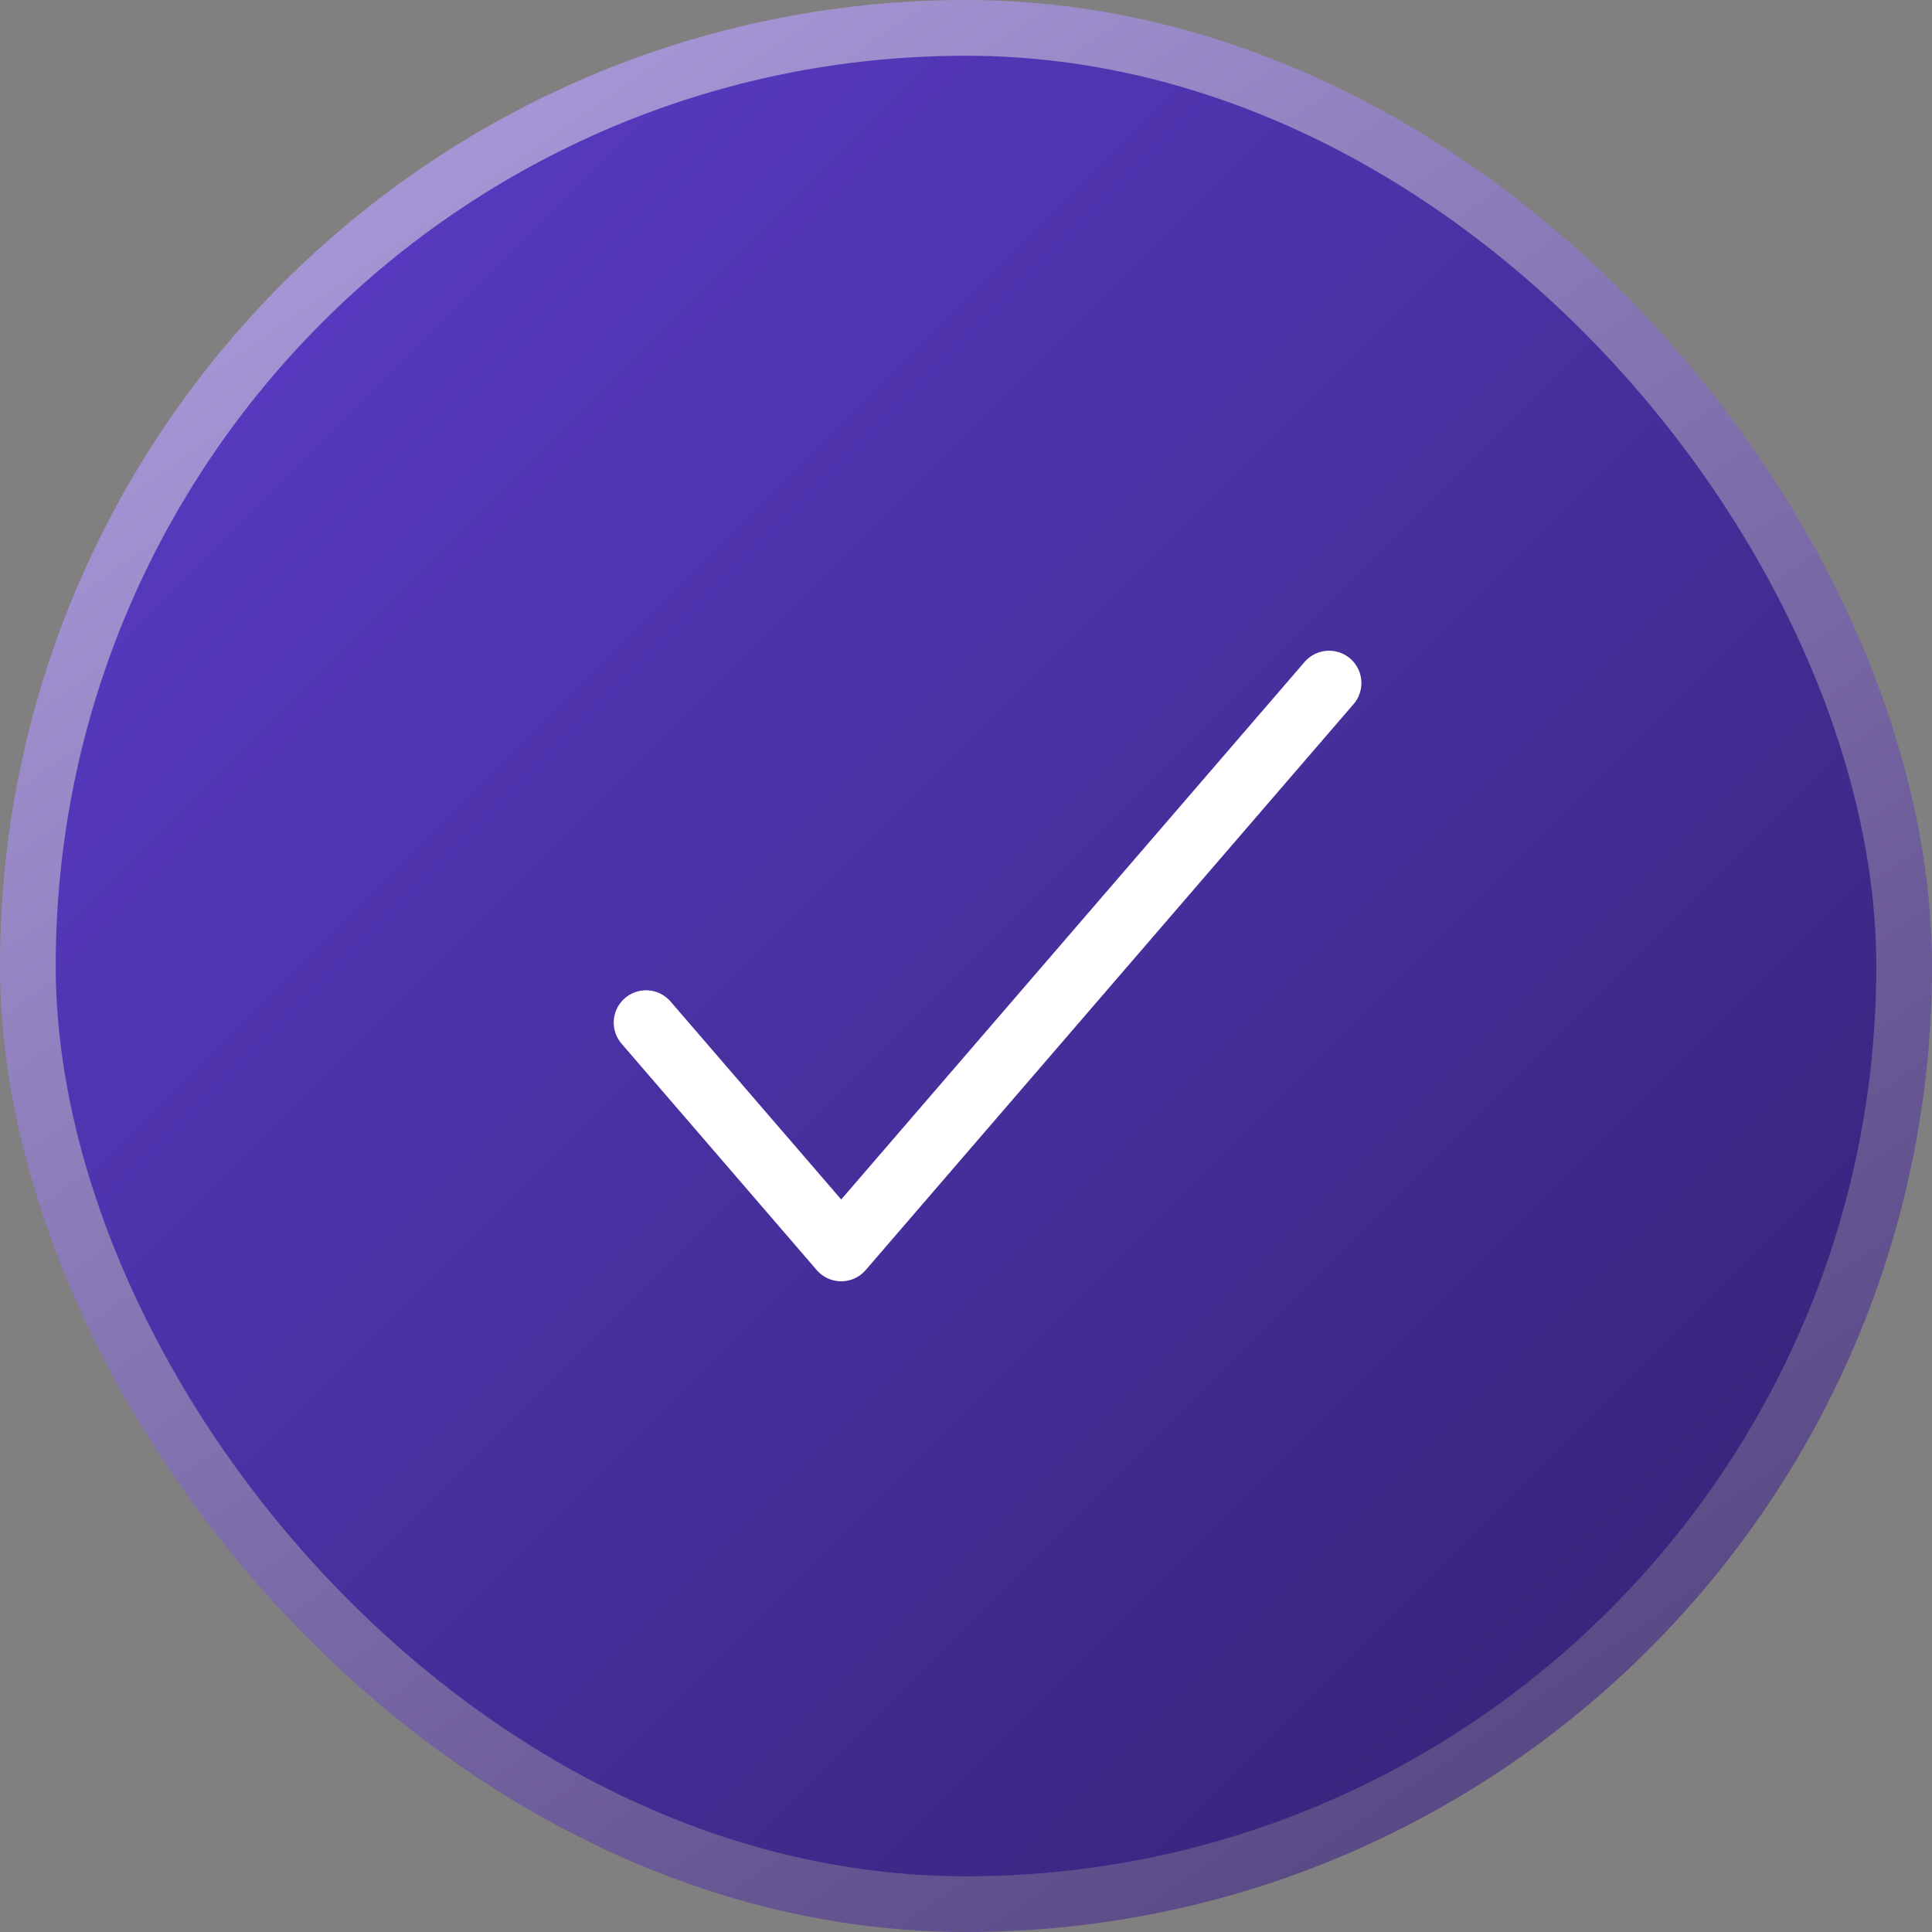 <svg width="99" height="99" viewBox="0 0 99 99" fill="none" xmlns="http://www.w3.org/2000/svg">
<rect x="0" y="0" width="99" height="99" fill="#808080" stroke="none"/>
<rect x="1.428" y="1.428" width="96.145" height="96.145" rx="48.072" fill="url(#paint0_linear_50_174)"/>
<rect x="1.428" y="1.428" width="96.145" height="96.145" rx="48.072" stroke="url(#paint1_linear_50_174)" stroke-width="2.855"/>
<path d="M33.105 52.4L43.105 64L68.105 35" stroke="white" stroke-width="3.312" stroke-linecap="round" stroke-linejoin="round"/>
<defs>
<linearGradient id="paint0_linear_50_174" x1="0" y1="0" x2="99" y2="99" gradientUnits="userSpaceOnUse">
<stop stop-color="#5D3ECE"/>
<stop offset="1" stop-color="#32216E"/>
</linearGradient>
<linearGradient id="paint1_linear_50_174" x1="20.414" y1="8.749" x2="77.283" y2="90.407" gradientUnits="userSpaceOnUse">
<stop stop-color="#A796D5"/>
<stop offset="1" stop-color="#594985"/>
</linearGradient>
</defs>
</svg>

